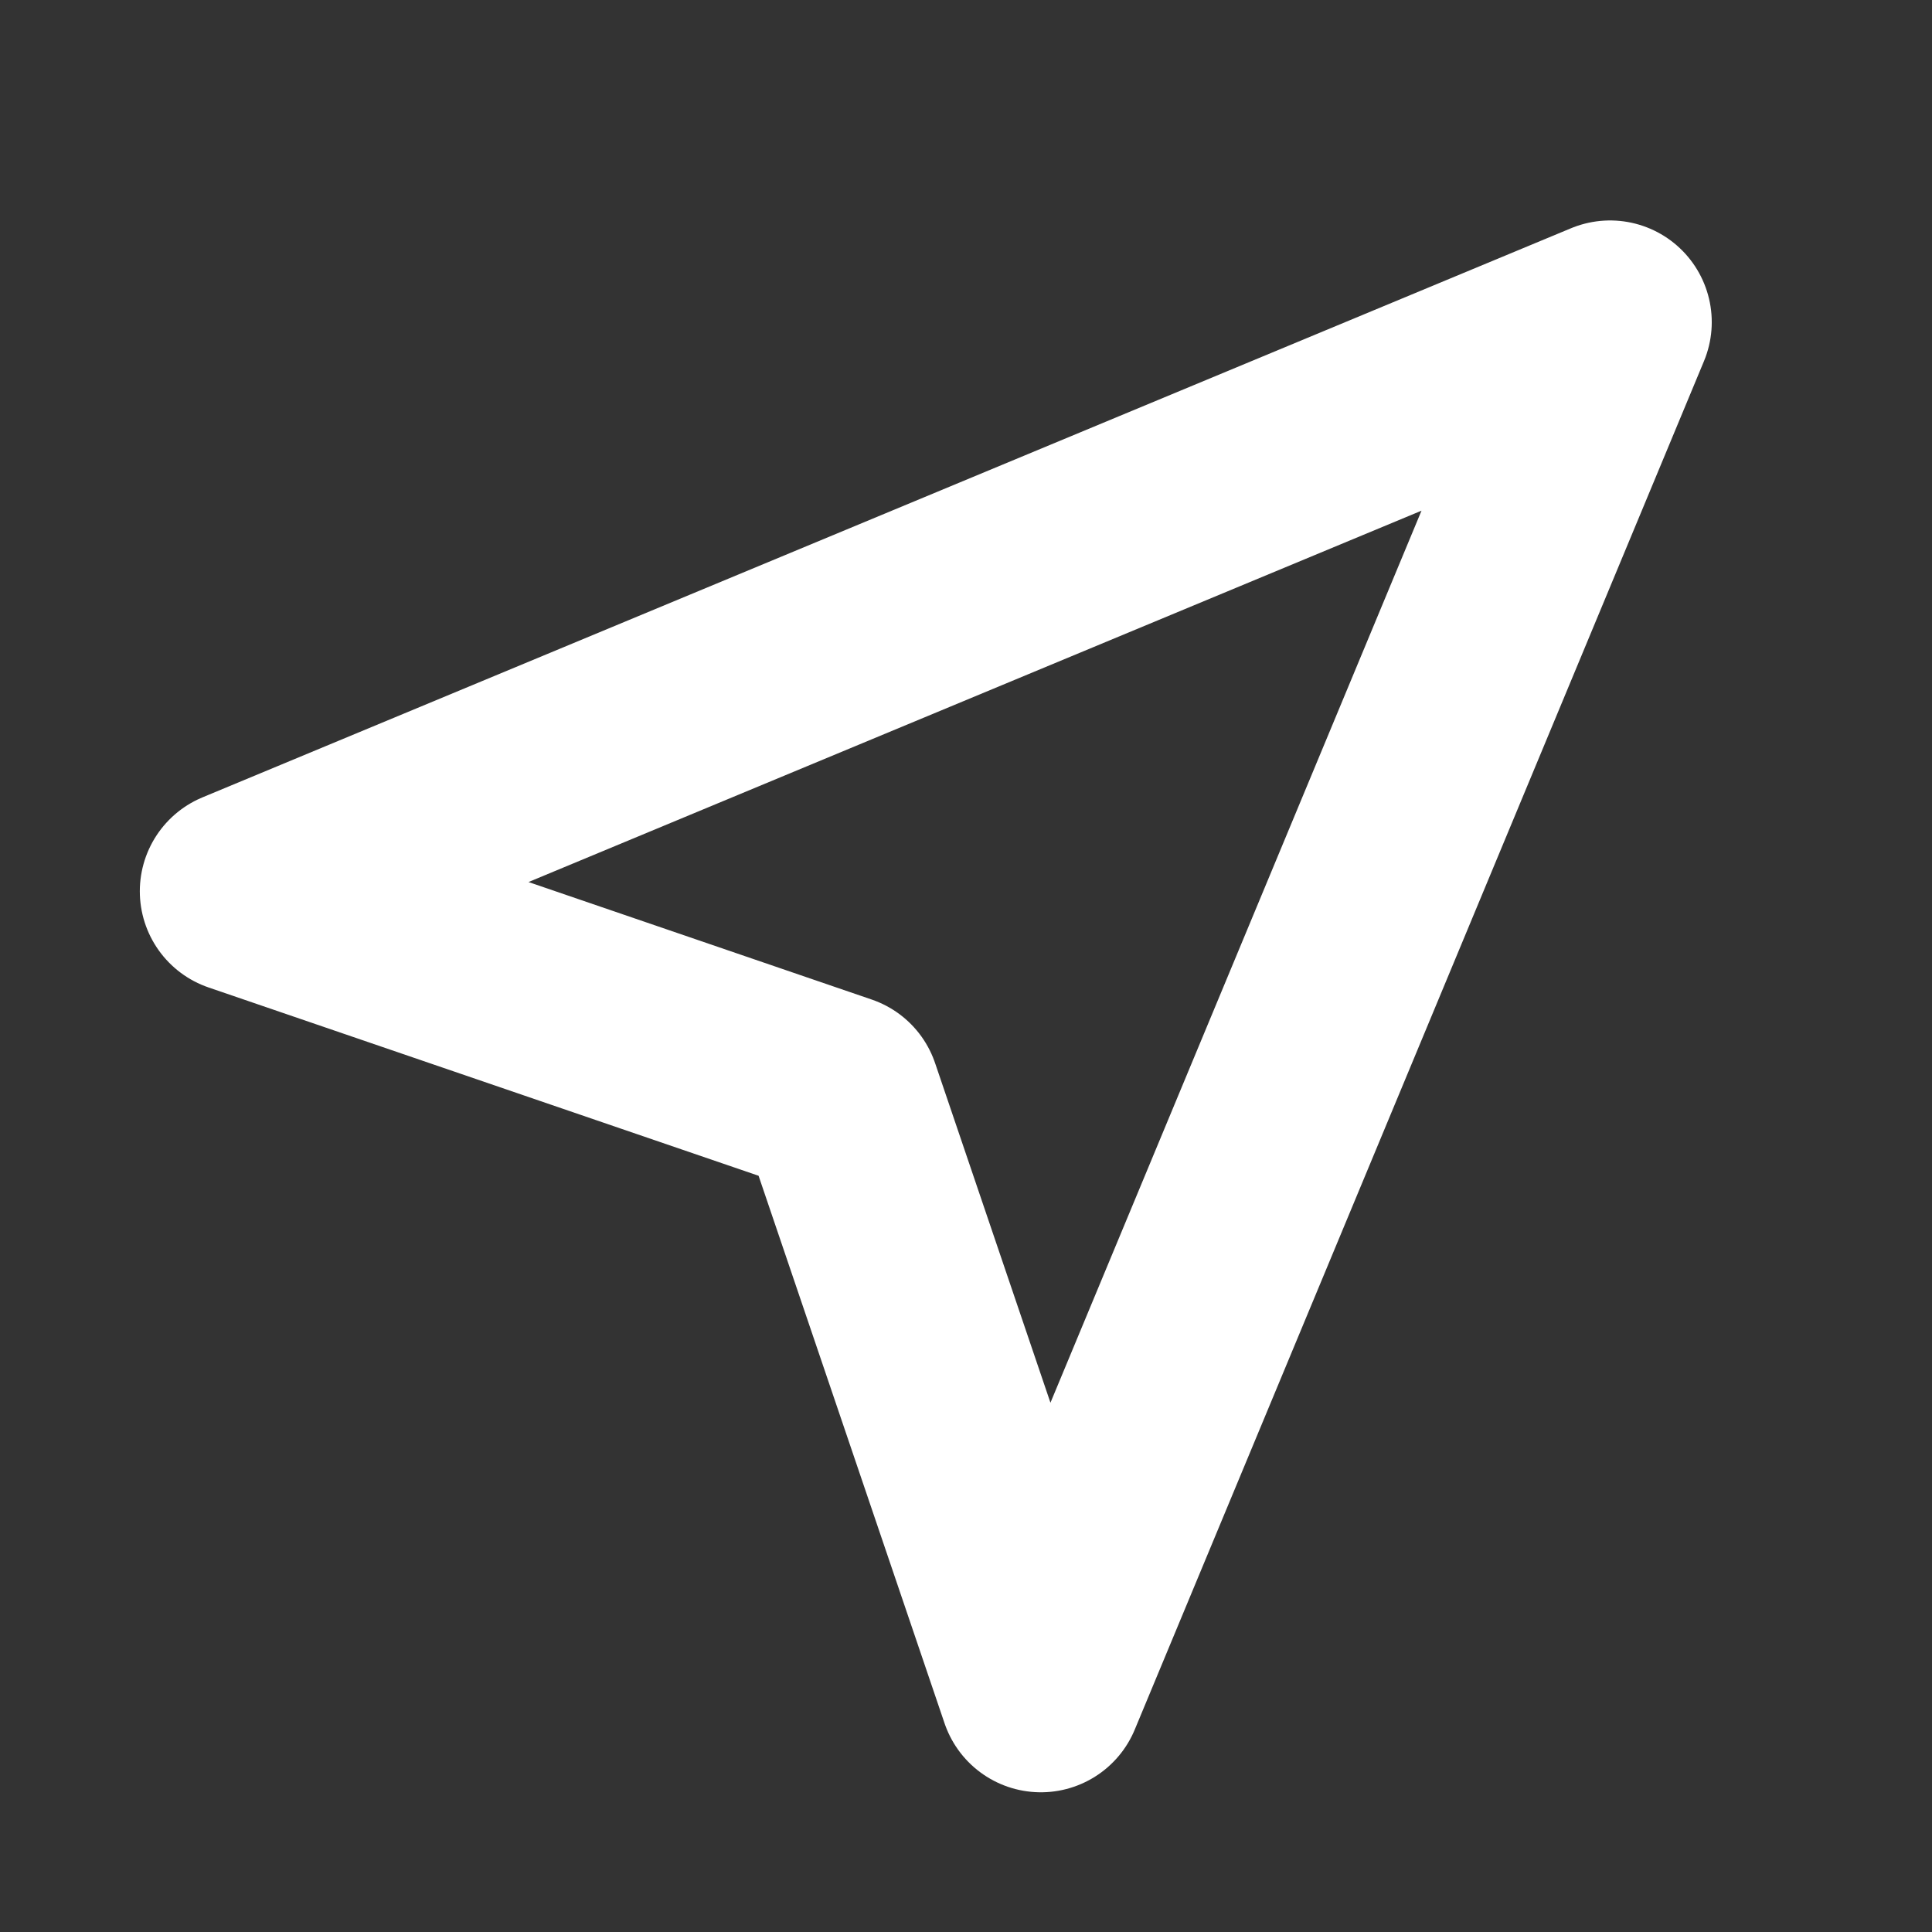 <?xml version="1.0" encoding="UTF-8"?>
<svg xmlns="http://www.w3.org/2000/svg" width="19" height="19" viewBox="0 0 19 19" fill="none">
  <rect x="0" y="0" width="19" height="19" fill="#333333" stroke="none"/>
  <path d="M15.834 3.168L10.236 16.626L8.249 10.776L2.375 8.765L15.834 3.168Z" stroke="white" stroke-width="2" stroke-linecap="round" stroke-linejoin="round"></path>
</svg>
